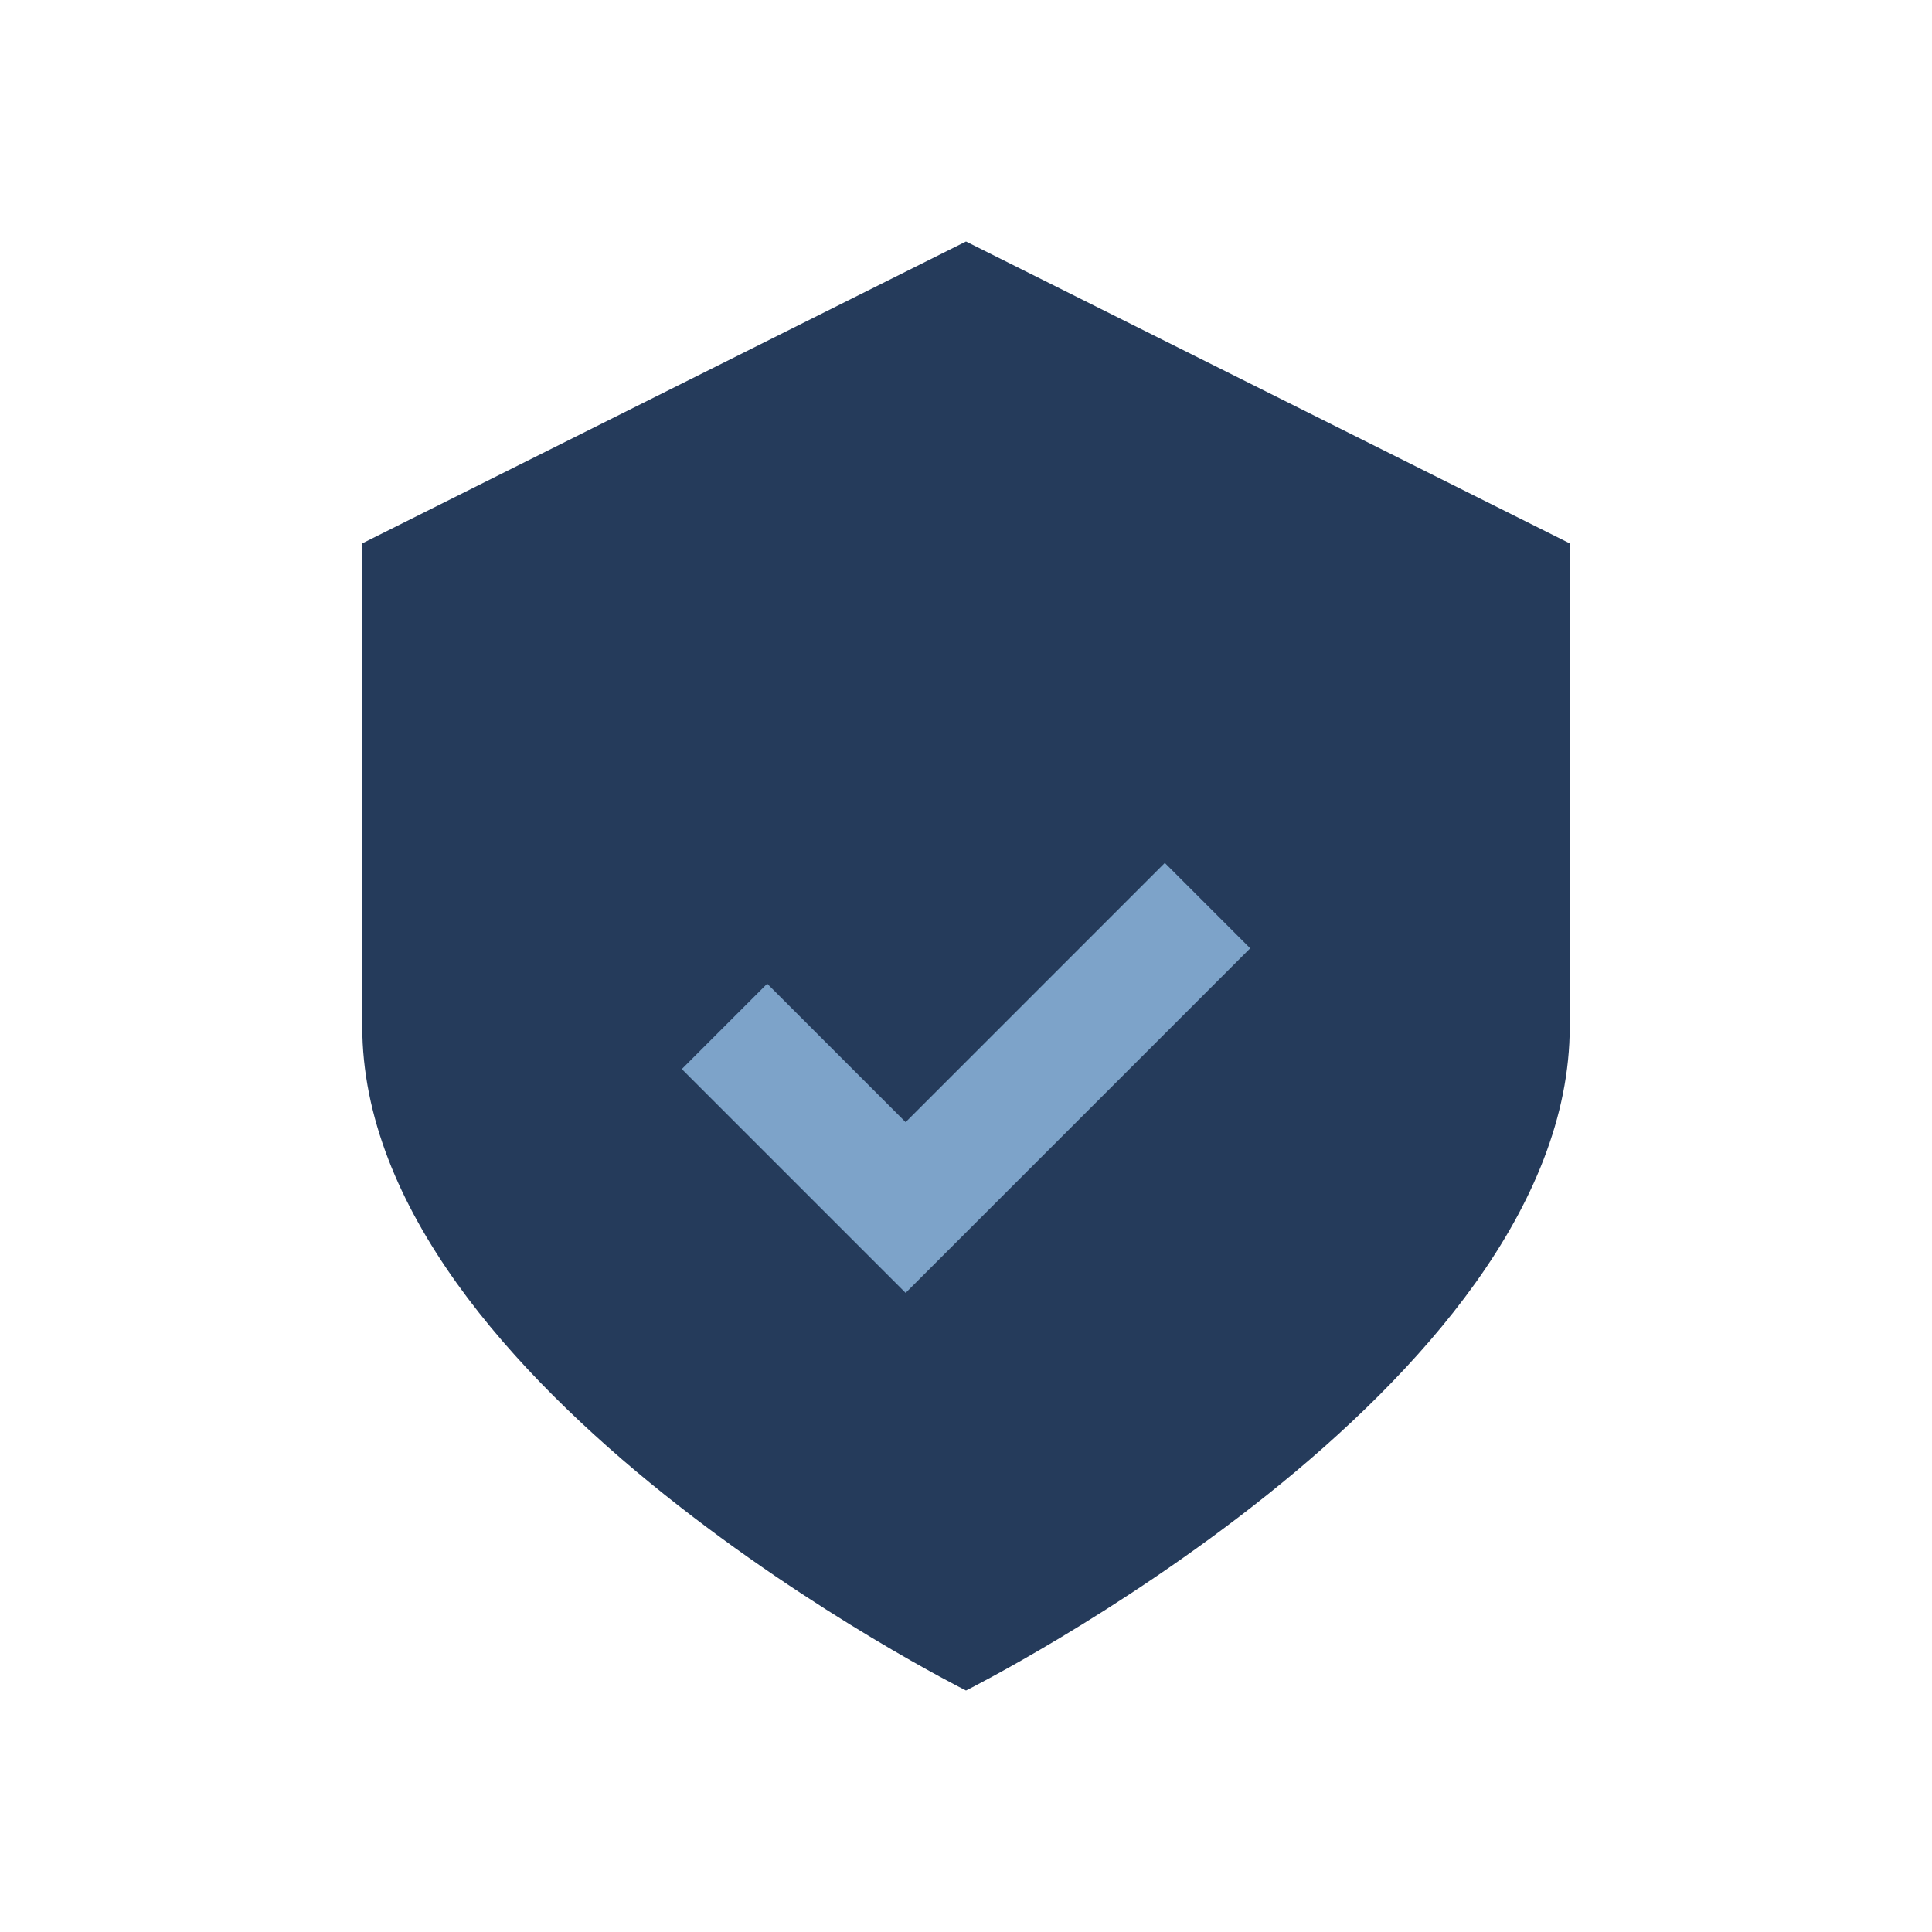 <?xml version="1.0" encoding="UTF-8"?>
<svg xmlns="http://www.w3.org/2000/svg" width="32" height="32" viewBox="0 0 32 32"><path fill="#253B5B" d="M16 4l10 5v8c0 6-10 11-10 11S6 23 6 17V9z"/><path fill="none" stroke="#7DA3C9" stroke-width="2" d="M12 17l3 3 5-5"/></svg>
